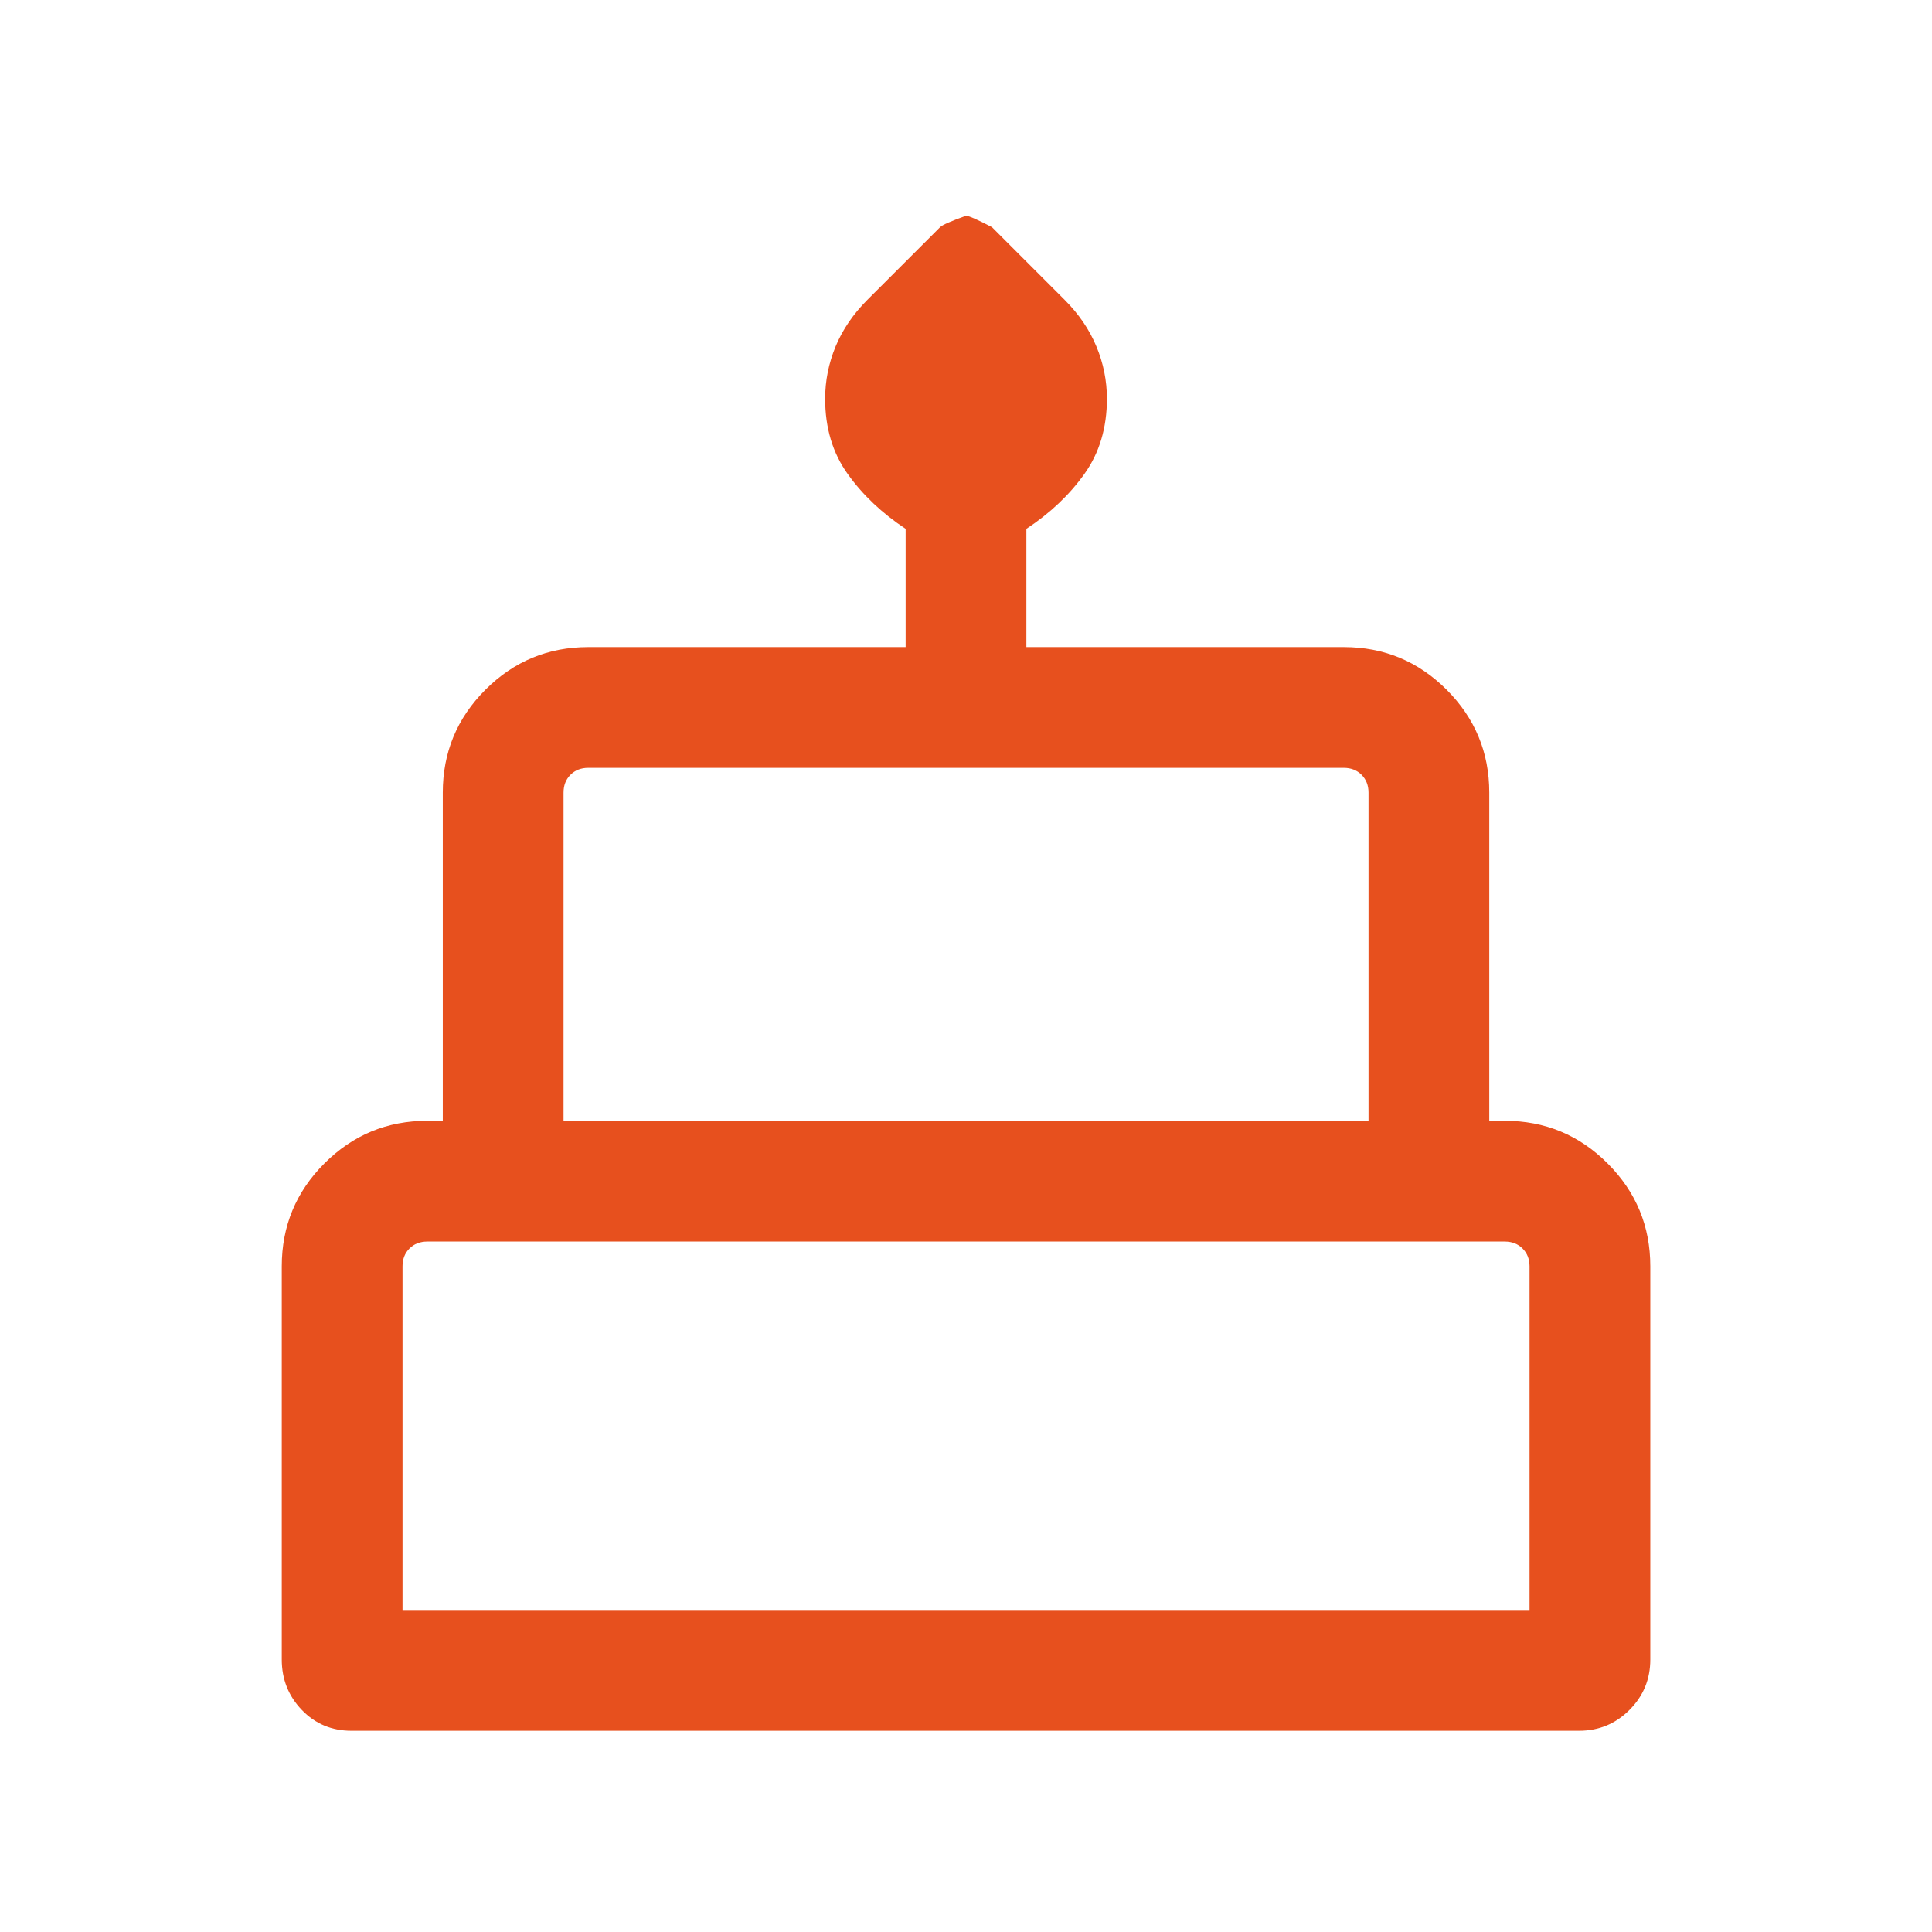 <?xml version="1.0" encoding="UTF-8"?> <svg xmlns="http://www.w3.org/2000/svg" width="32" height="32" viewBox="0 0 32 32" fill="none"><path d="M5.821 28.667C5.494 28.667 5.22 28.552 4.999 28.322C4.778 28.092 4.667 27.814 4.667 27.487V20.974C4.667 20.309 4.902 19.741 5.373 19.27C5.844 18.799 6.412 18.564 7.077 18.564H7.334V13.128C7.334 12.463 7.569 11.895 8.04 11.424C8.511 10.953 9.079 10.718 9.744 10.718H15V8.759C14.609 8.501 14.289 8.198 14.04 7.85C13.791 7.502 13.667 7.087 13.667 6.605C13.667 6.306 13.725 6.017 13.841 5.737C13.957 5.458 14.132 5.202 14.364 4.969L15.572 3.762C15.608 3.726 15.751 3.663 16 3.574C16.045 3.574 16.188 3.637 16.429 3.762L17.636 4.969C17.869 5.202 18.043 5.458 18.159 5.737C18.276 6.017 18.334 6.306 18.334 6.605C18.334 7.087 18.209 7.502 17.961 7.85C17.712 8.198 17.392 8.501 17 8.759V10.718H22.257C22.922 10.718 23.489 10.953 23.961 11.424C24.431 11.895 24.667 12.463 24.667 13.128V18.564H24.923C25.588 18.564 26.156 18.799 26.627 19.27C27.098 19.741 27.334 20.309 27.334 20.974V27.487C27.334 27.814 27.219 28.092 26.989 28.322C26.759 28.552 26.481 28.667 26.154 28.667H5.821ZM9.334 18.564H22.667V13.128C22.667 13.008 22.628 12.91 22.552 12.833C22.475 12.756 22.376 12.718 22.257 12.718H9.744C9.624 12.718 9.526 12.756 9.449 12.833C9.372 12.91 9.334 13.008 9.334 13.128V18.564ZM6.667 26.667H25.334V20.974C25.334 20.854 25.295 20.756 25.218 20.679C25.141 20.602 25.043 20.564 24.923 20.564H7.077C6.958 20.564 6.859 20.602 6.782 20.679C6.705 20.756 6.667 20.854 6.667 20.974V26.667Z" fill="#E7501E"></path></svg> 